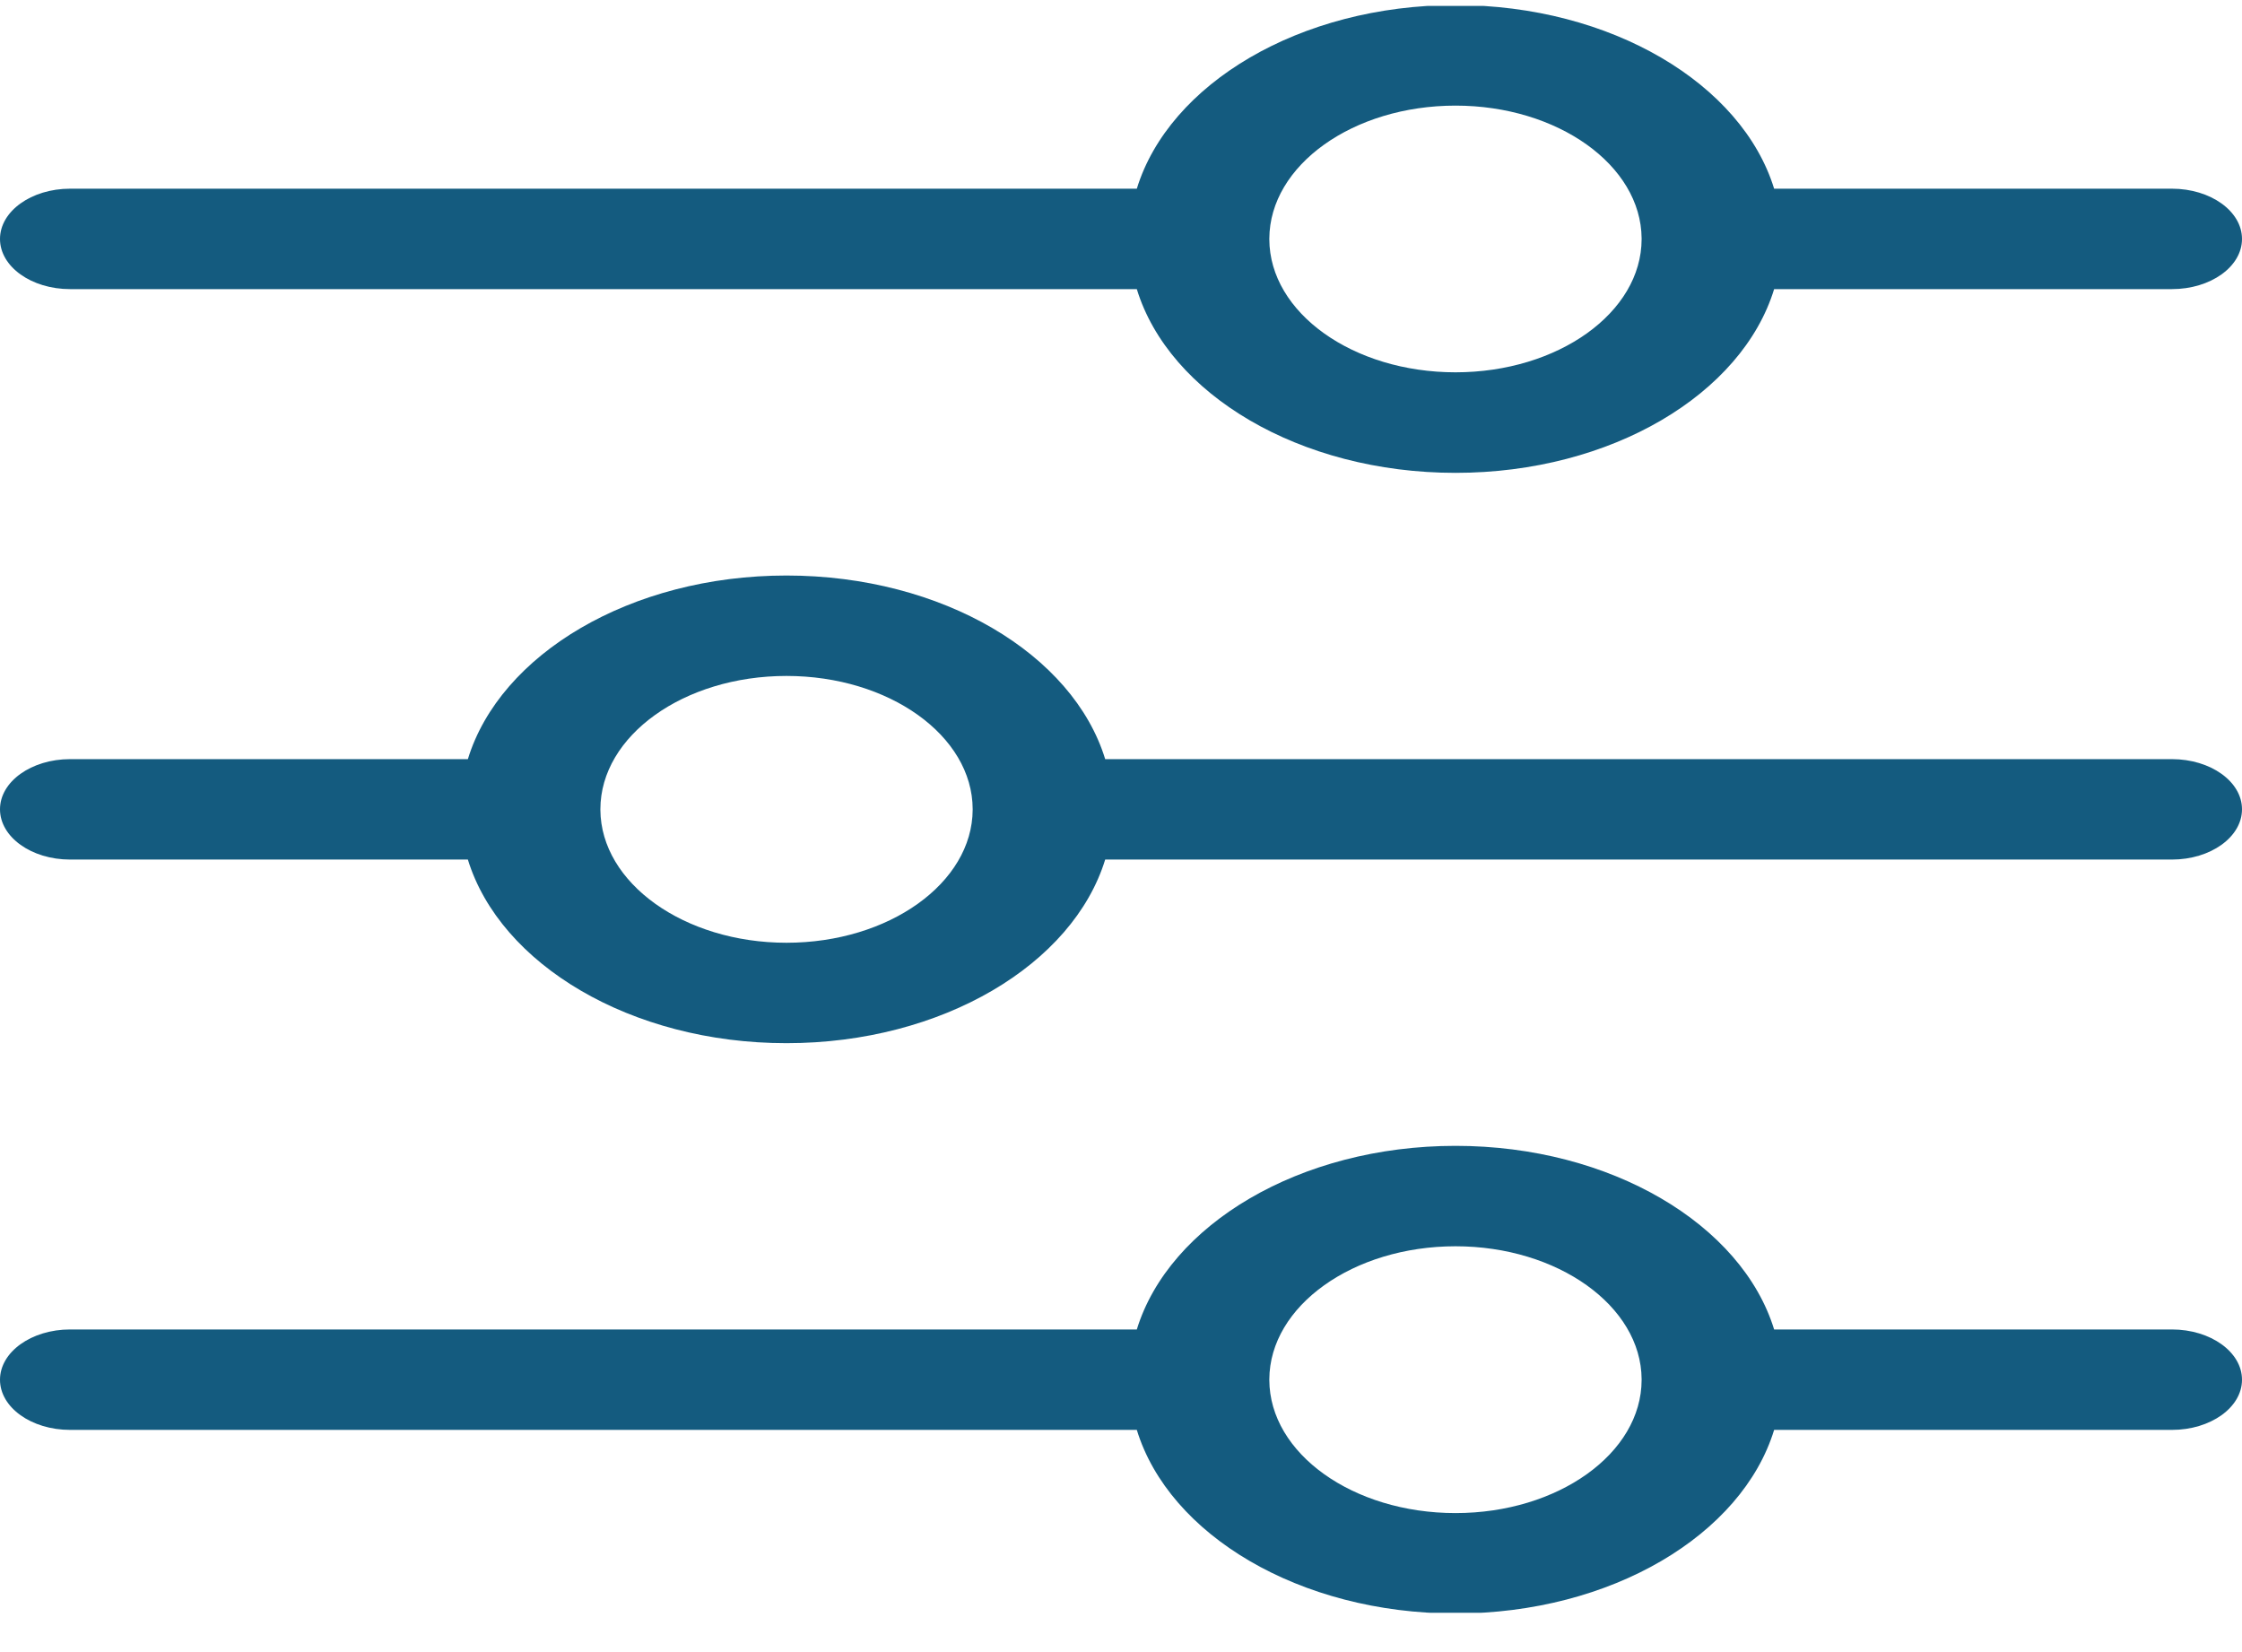 <svg width="19" height="14" viewBox="0 0 19 14" fill="none" xmlns="http://www.w3.org/2000/svg">
<g id="filter 1" clip-path="url(#clip0_60_222)">
<path id="Vector" d="M0.594 2.45H9.634C9.906 3.339 11.014 4.007 12.335 4.007C13.655 4.007 14.763 3.339 15.035 2.45H18.406C18.734 2.45 19 2.26 19 2.025C19 1.79 18.734 1.599 18.406 1.599H15.035C14.762 0.711 13.653 0.043 12.335 0.043C11.015 0.043 9.907 0.711 9.634 1.599H0.594C0.266 1.599 0 1.79 0 2.025C0 2.26 0.266 2.45 0.594 2.45ZM10.757 2.026C10.757 2.025 10.757 2.023 10.757 2.022C10.76 1.4 11.467 0.895 12.335 0.895C13.2 0.895 13.908 1.399 13.912 2.021L13.912 2.027C13.911 2.649 13.204 3.155 12.335 3.155C11.466 3.155 10.759 2.65 10.757 2.028L10.757 2.026ZM18.406 11.266H15.035C14.762 10.378 13.653 9.71 12.335 9.71C11.015 9.71 9.907 10.378 9.634 11.266H0.594C0.266 11.266 0 11.457 0 11.692C0 11.927 0.266 12.117 0.594 12.117H9.634C9.906 13.006 11.014 13.673 12.335 13.673C13.655 13.673 14.763 13.006 15.035 12.117H18.406C18.734 12.117 19 11.927 19 11.692C19 11.457 18.734 11.266 18.406 11.266ZM12.335 12.822C11.466 12.822 10.759 12.317 10.757 11.694L10.757 11.693C10.757 11.691 10.757 11.69 10.757 11.688C10.76 11.067 11.467 10.561 12.335 10.561C13.2 10.561 13.908 11.066 13.912 11.687L13.912 11.694C13.911 12.316 13.204 12.822 12.335 12.822ZM18.406 6.433H9.366C9.094 5.544 7.986 4.877 6.665 4.877C5.345 4.877 4.237 5.544 3.965 6.433H0.594C0.266 6.433 0 6.623 0 6.858C0 7.093 0.266 7.284 0.594 7.284H3.965C4.238 8.172 5.347 8.84 6.665 8.84C7.985 8.84 9.093 8.172 9.366 7.284H18.406C18.734 7.284 19 7.093 19 6.858C19 6.623 18.734 6.433 18.406 6.433ZM8.243 6.857C8.243 6.859 8.243 6.86 8.243 6.862C8.24 7.483 7.533 7.989 6.665 7.989C5.8 7.989 5.092 7.484 5.088 6.863L5.088 6.857C5.089 6.234 5.796 5.728 6.665 5.728C7.534 5.728 8.241 6.234 8.243 6.856L8.243 6.857Z" fill="#145B7F"/>
</g>
<defs>
<clipPath id="clip0_60_222">
<rect width="19" height="13.617" fill="white" transform="translate(0 0.05)"/>
</clipPath>
</defs>
</svg>
